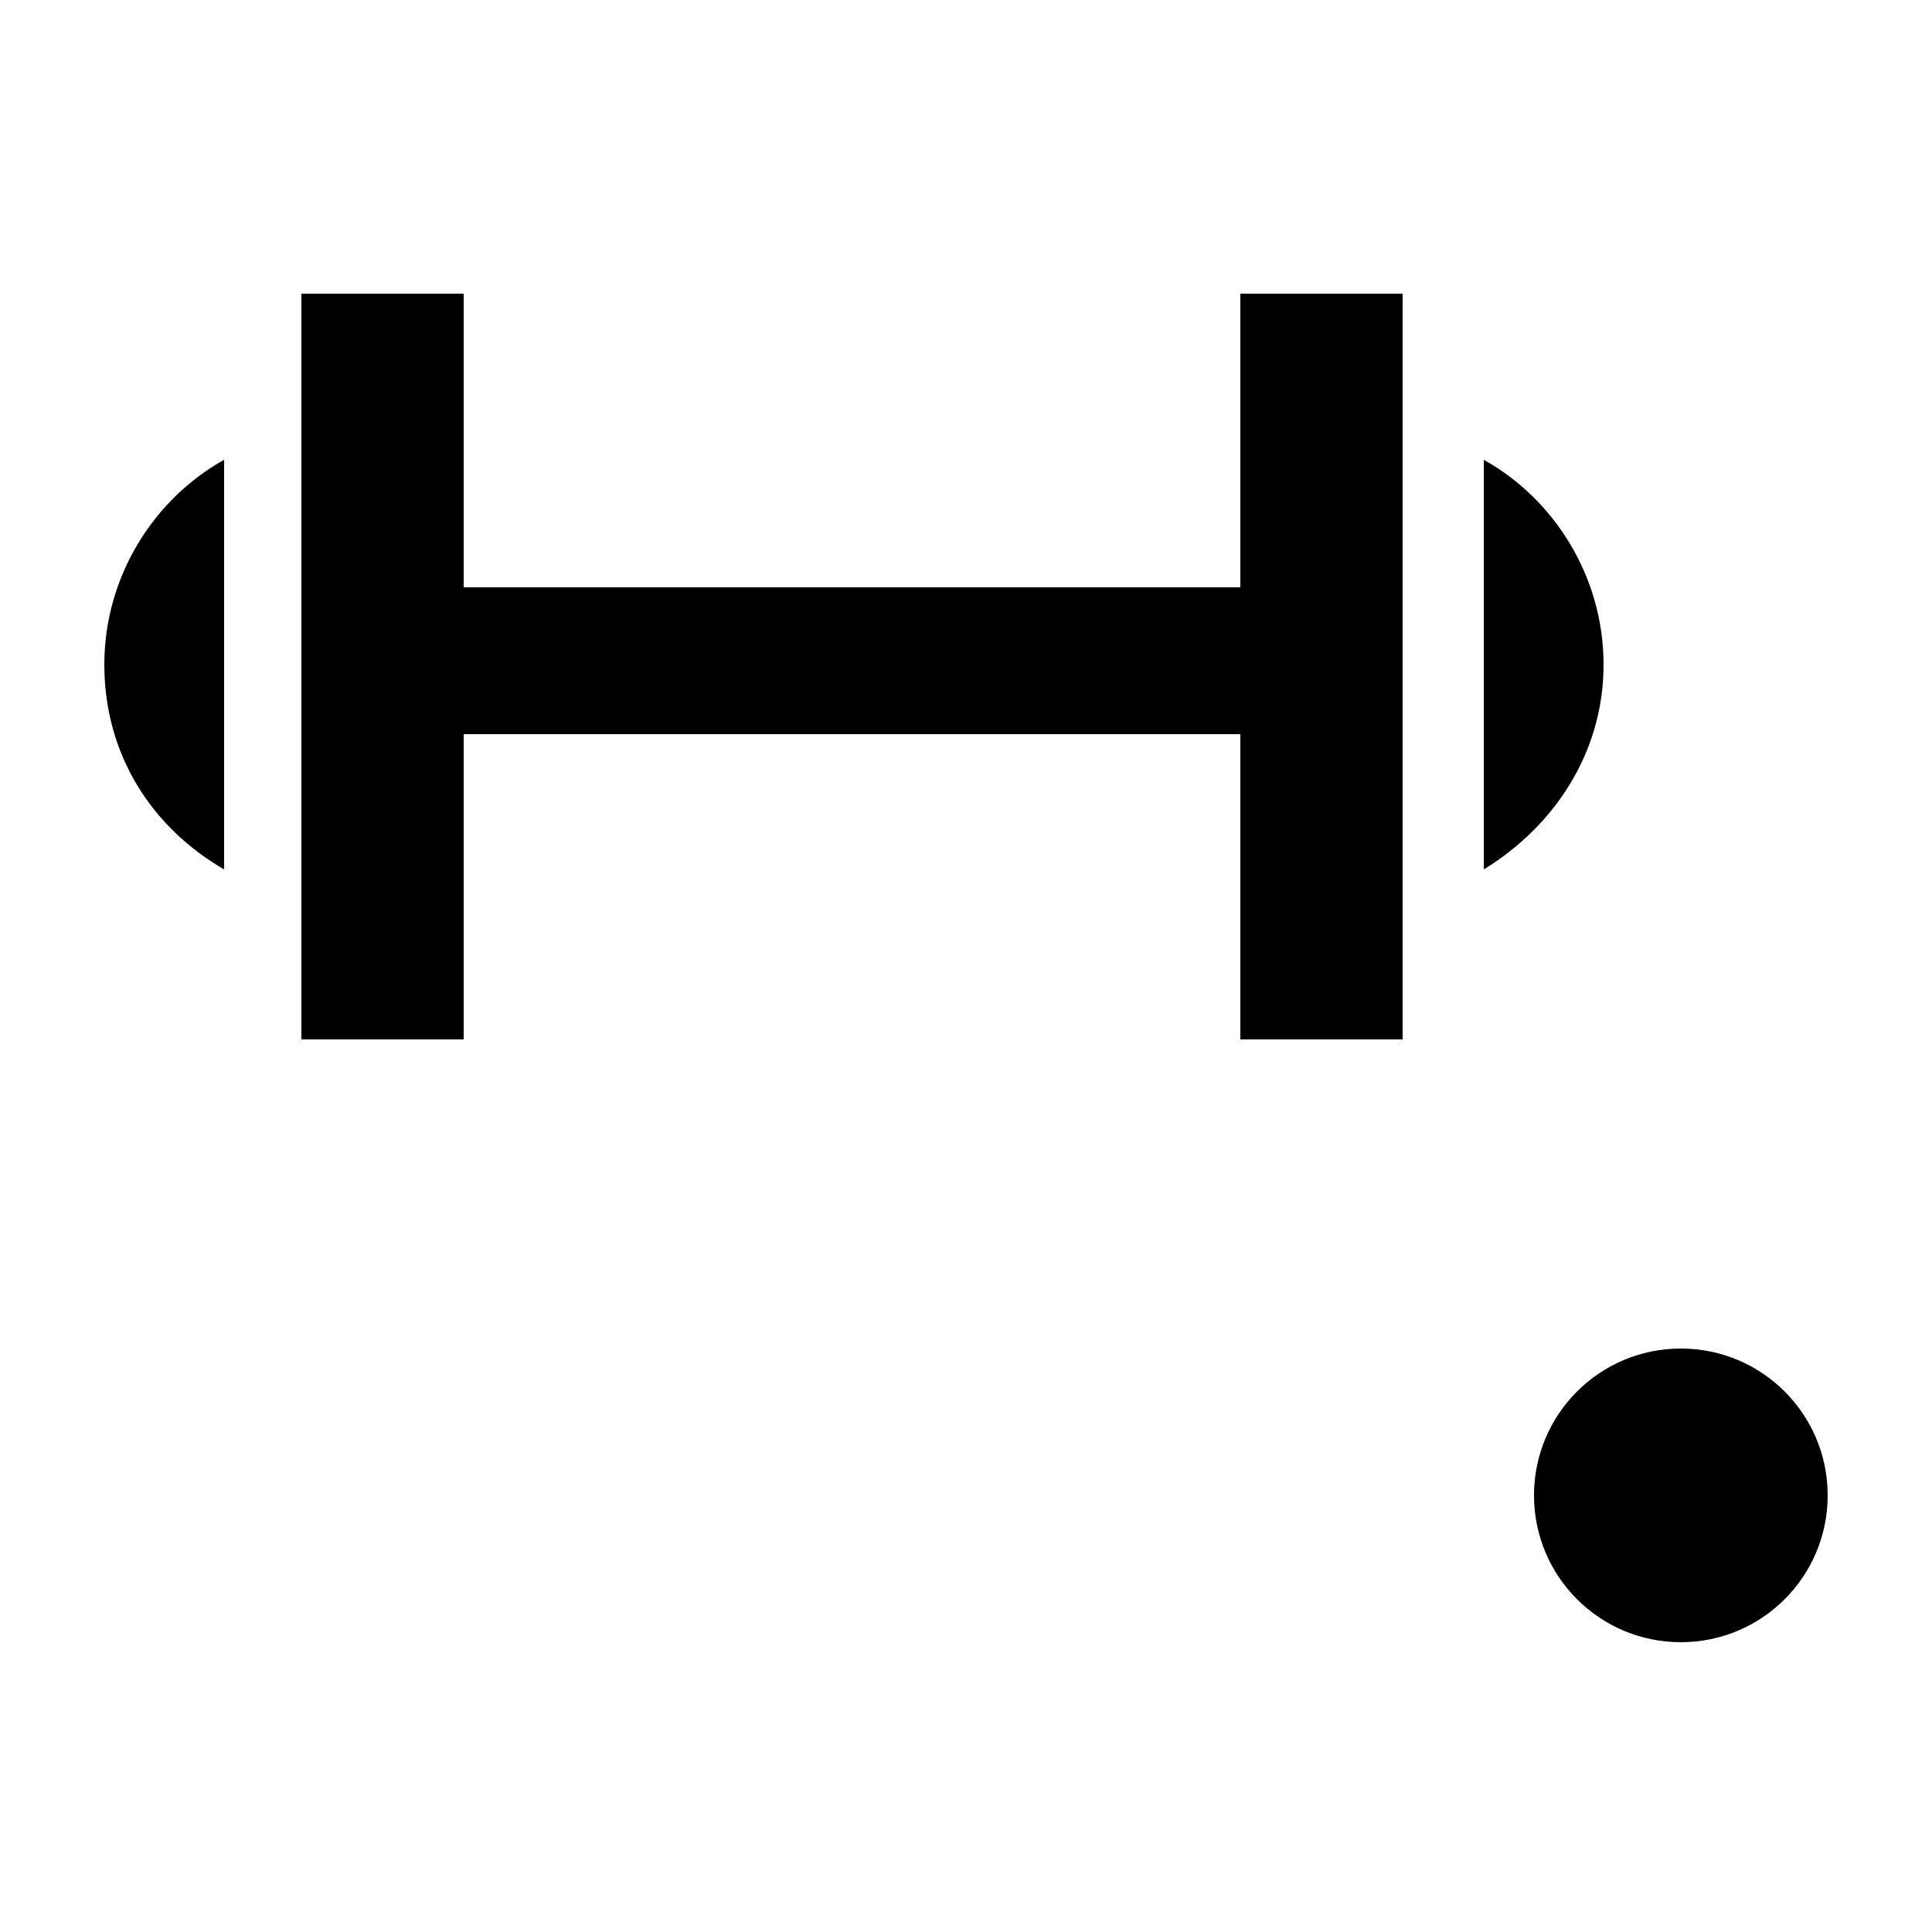 <svg xmlns="http://www.w3.org/2000/svg" viewBox="0 0 50 50" style="enable-background:new 0 0 50 50" xml:space="preserve"><path d="M38.4 11.9v10.6c1.8-1.1 3.1-3 3.1-5.3s-1.3-4.3-3.1-5.3M2.7 17.2c0 2.3 1.2 4.2 3.1 5.3V11.9c-1.8 1-3.1 3-3.1 5.3M43.5 34.9c-2.1 0-3.8 1.7-3.8 3.8s1.7 3.8 3.8 3.8c2.1 0 3.8-1.7 3.8-3.8s-1.7-3.8-3.8-3.8M32.1 15.2H12V7.6H7.8v19.3H12V19h20.1v7.9h4.2V7.6h-4.2z"/></svg>